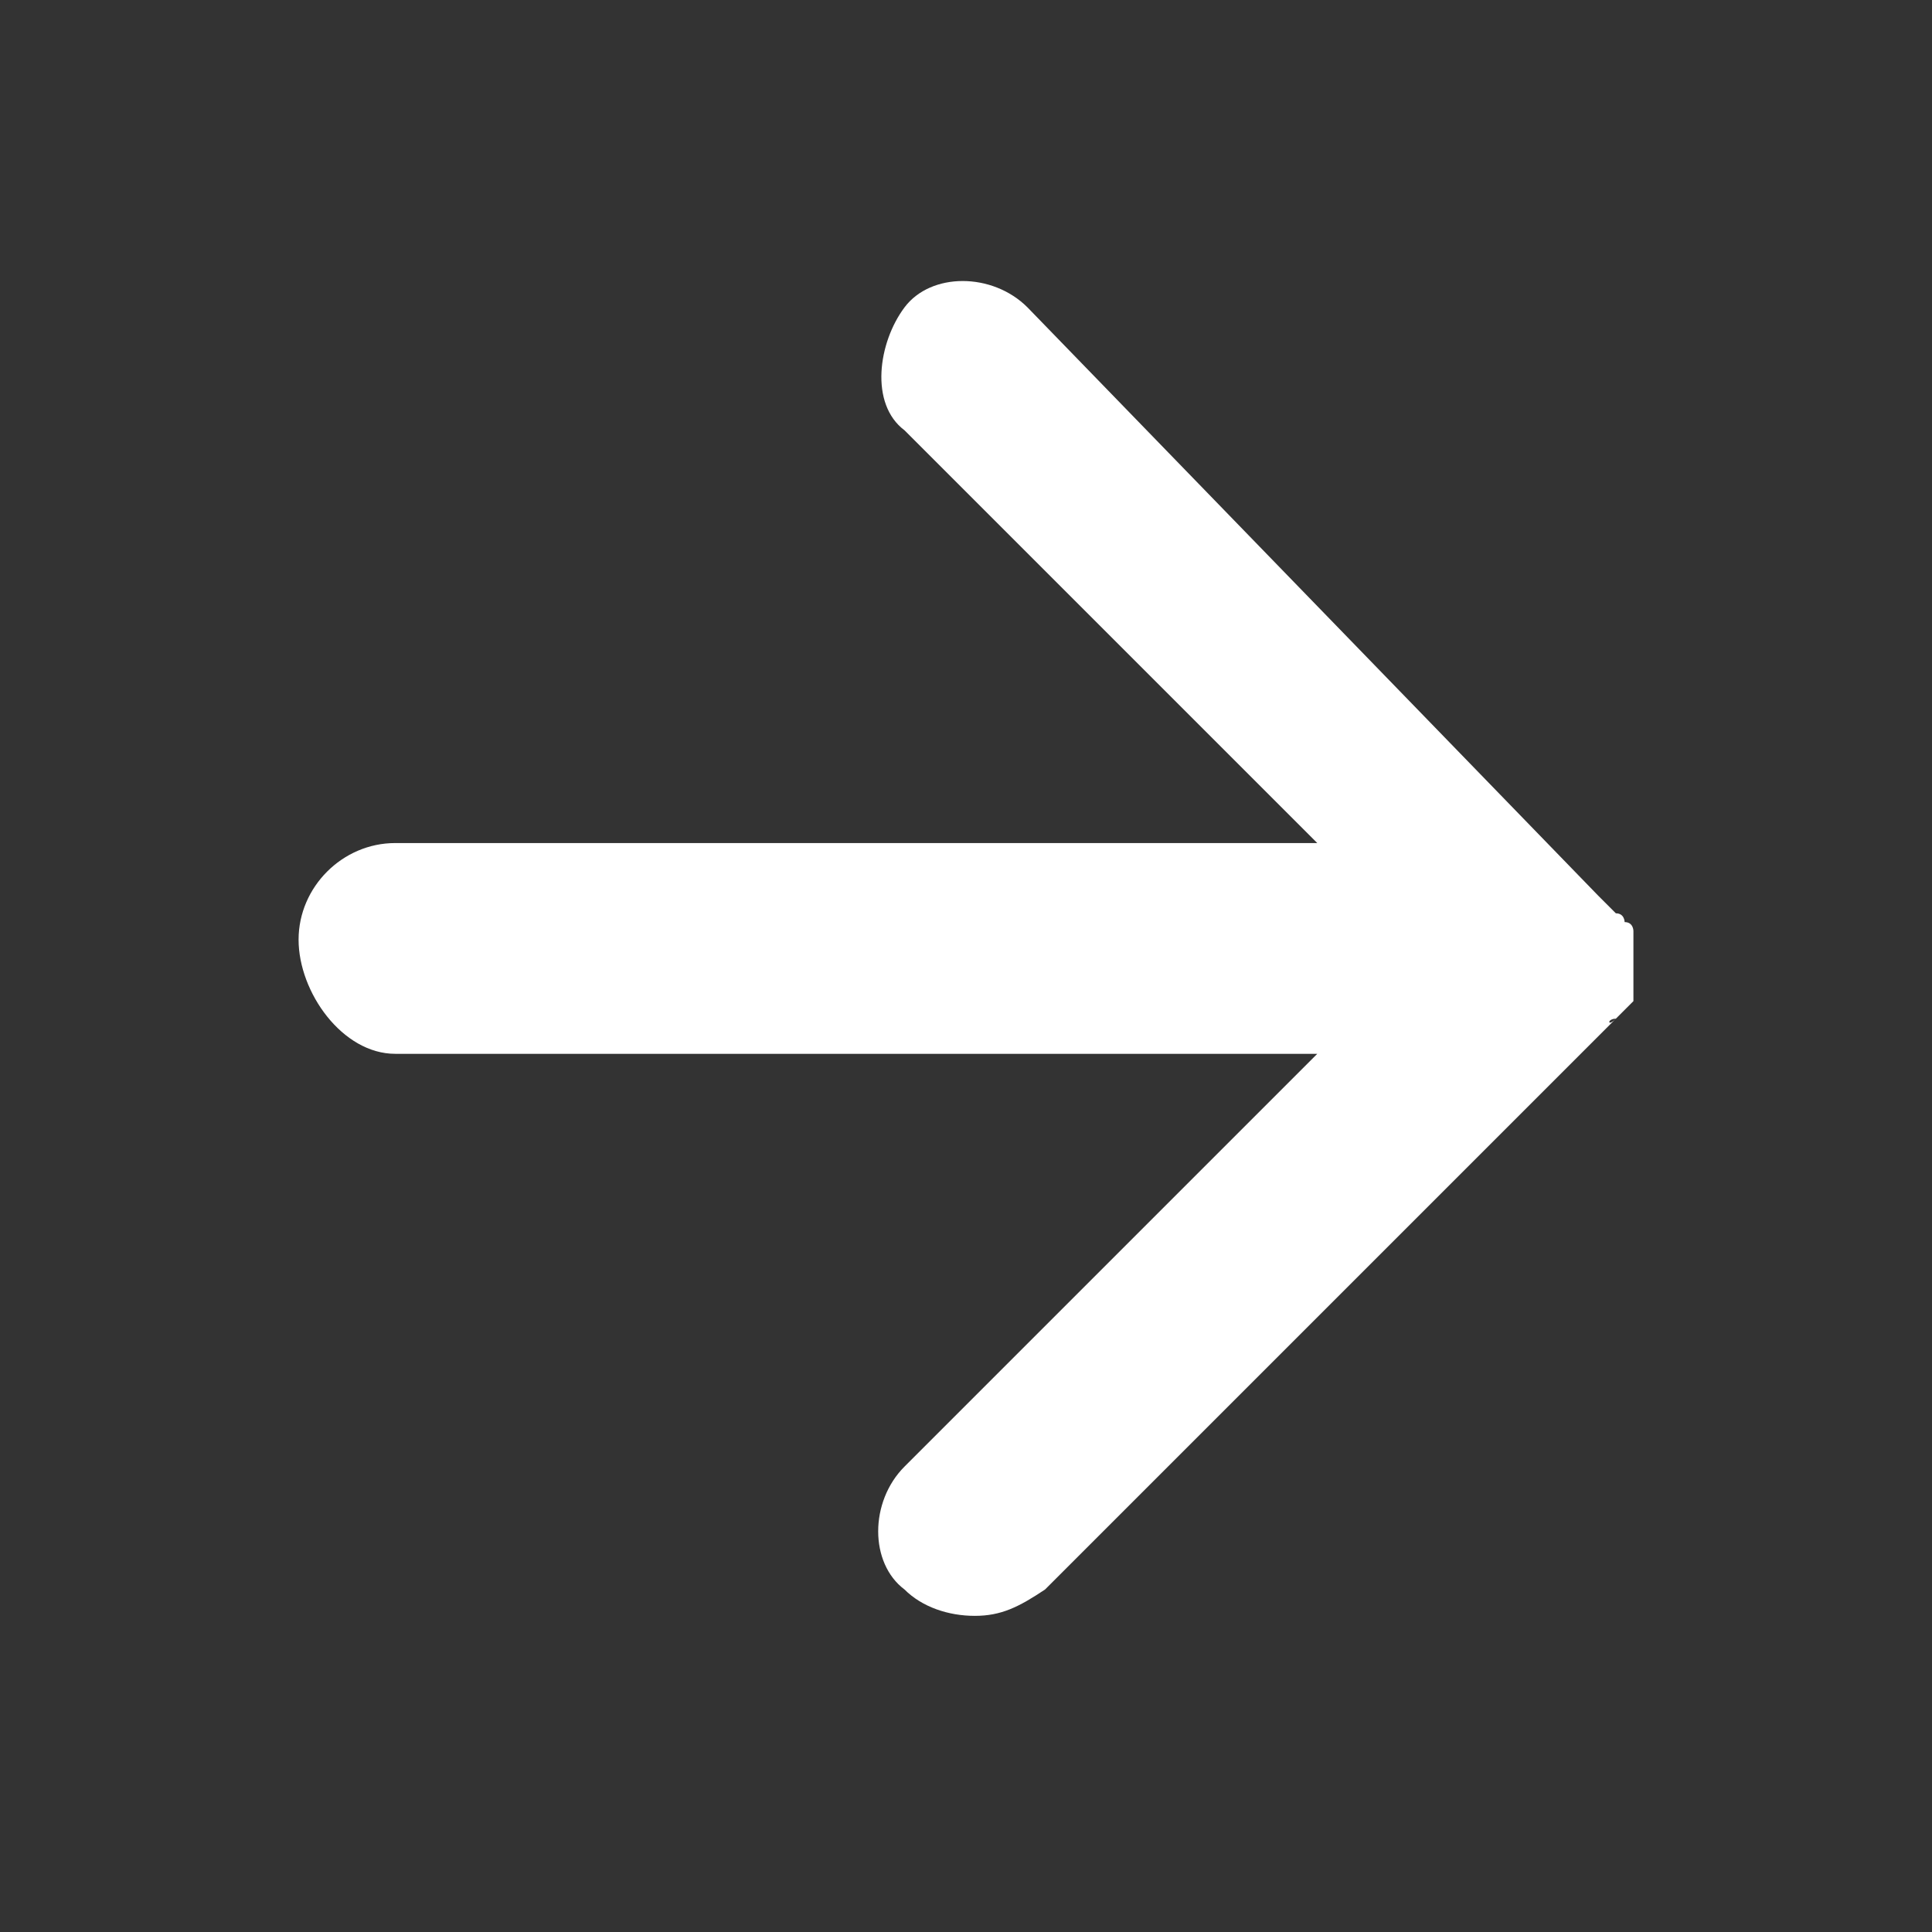 <?xml version="1.0" encoding="utf-8"?>
<!-- Generator: Adobe Illustrator 19.1.0, SVG Export Plug-In . SVG Version: 6.00 Build 0)  -->
<svg version="1.1" id="Livello_1" xmlns="http://www.w3.org/2000/svg" xmlns:xlink="http://www.w3.org/1999/xlink" x="0px" y="0px"
	 width="22px" height="22px" viewBox="-1 2 22 22" style="enable-background:new -1 2 22 22;" xml:space="preserve">
<rect x="-1" y="2" width="22" height="22" fill="#333333" stroke="none"/>
<style type="text/css">
	.st0{fill:#FFFFFF;}
</style>
<path class="st0" d="M17.4,13.6C17.4,13.6,17.4,13.5,17.4,13.6l0.2-0.2v-0.1v-0.1c0-0.2,0-0.3,0-0.4v-0.1v-0.1c0,0,0-0.1-0.1-0.1
	c0,0,0-0.1-0.1-0.1c-0.1-0.1-0.1-0.1-0.2-0.2l-6.5-6.7c-0.4-0.4-1.1-0.4-1.4,0s-0.4,1.1,0,1.4l4.7,4.7H3.5c-0.6,0-1.1,0.5-1.1,1.1
	S2.9,14,3.5,14H14l-4.7,4.7c-0.4,0.4-0.4,1.1,0,1.4c0.2,0.2,0.5,0.3,0.8,0.3s0.5-0.1,0.8-0.3l6.5-6.5C17.3,13.7,17.3,13.6,17.4,13.6
	z"/>
</svg>

